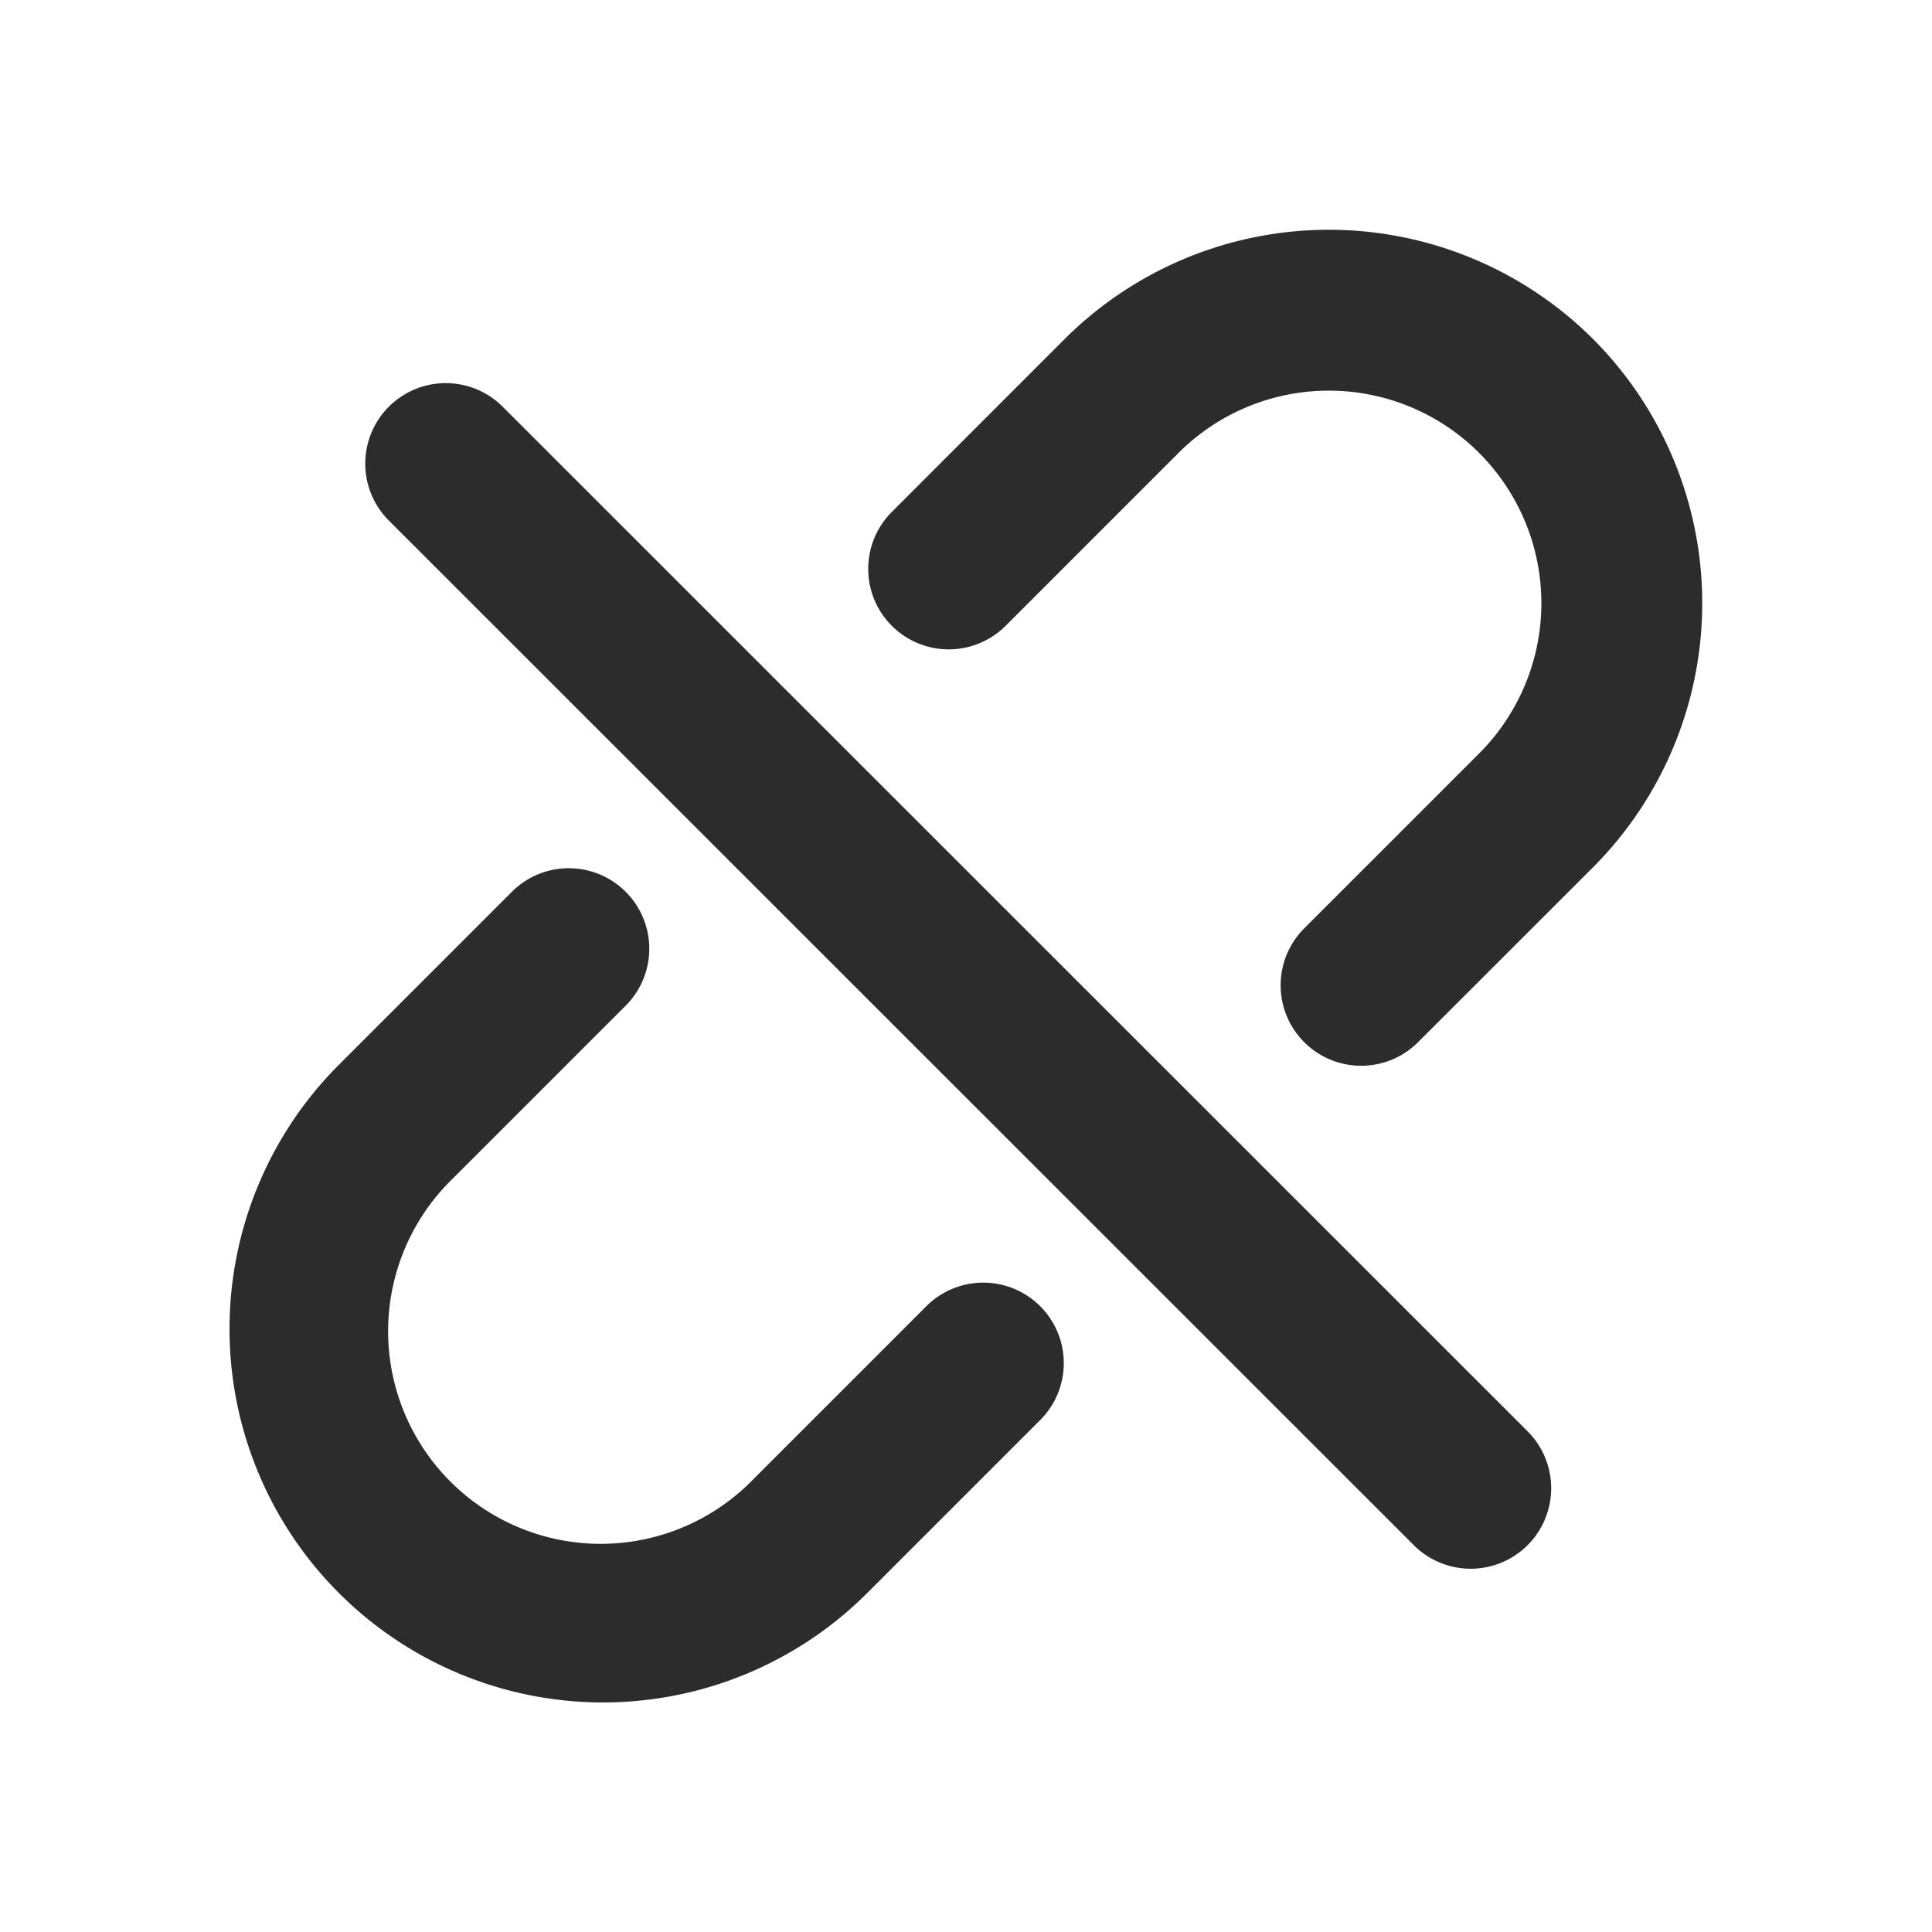 <?xml version="1.0" standalone="no"?><!DOCTYPE svg PUBLIC "-//W3C//DTD SVG 1.1//EN" "http://www.w3.org/Graphics/SVG/1.1/DTD/svg11.dtd"><svg class="icon" width="200px" height="200.00px" viewBox="0 0 1024 1024" version="1.1" xmlns="http://www.w3.org/2000/svg"><path fill="#2c2c2c" d="M844.331 179.669a198.272 198.272 0 0 0-280.021 0l-92.16 92.203a42.667 42.667 0 0 0 60.331 60.331l92.16-92.16a112.64 112.64 0 1 1 159.317 159.317l-92.16 92.16a42.667 42.667 0 1 0 60.331 60.331l92.203-92.16a198.272 198.272 0 0 0 0-280.021zM491.52 691.797l-92.203 92.203a112.683 112.683 0 1 1-159.36-159.317l92.203-92.203a42.667 42.667 0 0 0-60.331-60.331L179.627 564.352a197.973 197.973 0 0 0 280.021 279.979l92.203-92.203a42.667 42.667 0 0 0-60.331-60.331zM265.899 215.04a42.667 42.667 0 0 0-60.331 60.331L748.8 818.432a42.667 42.667 0 1 0 60.331-60.331z" /></svg>